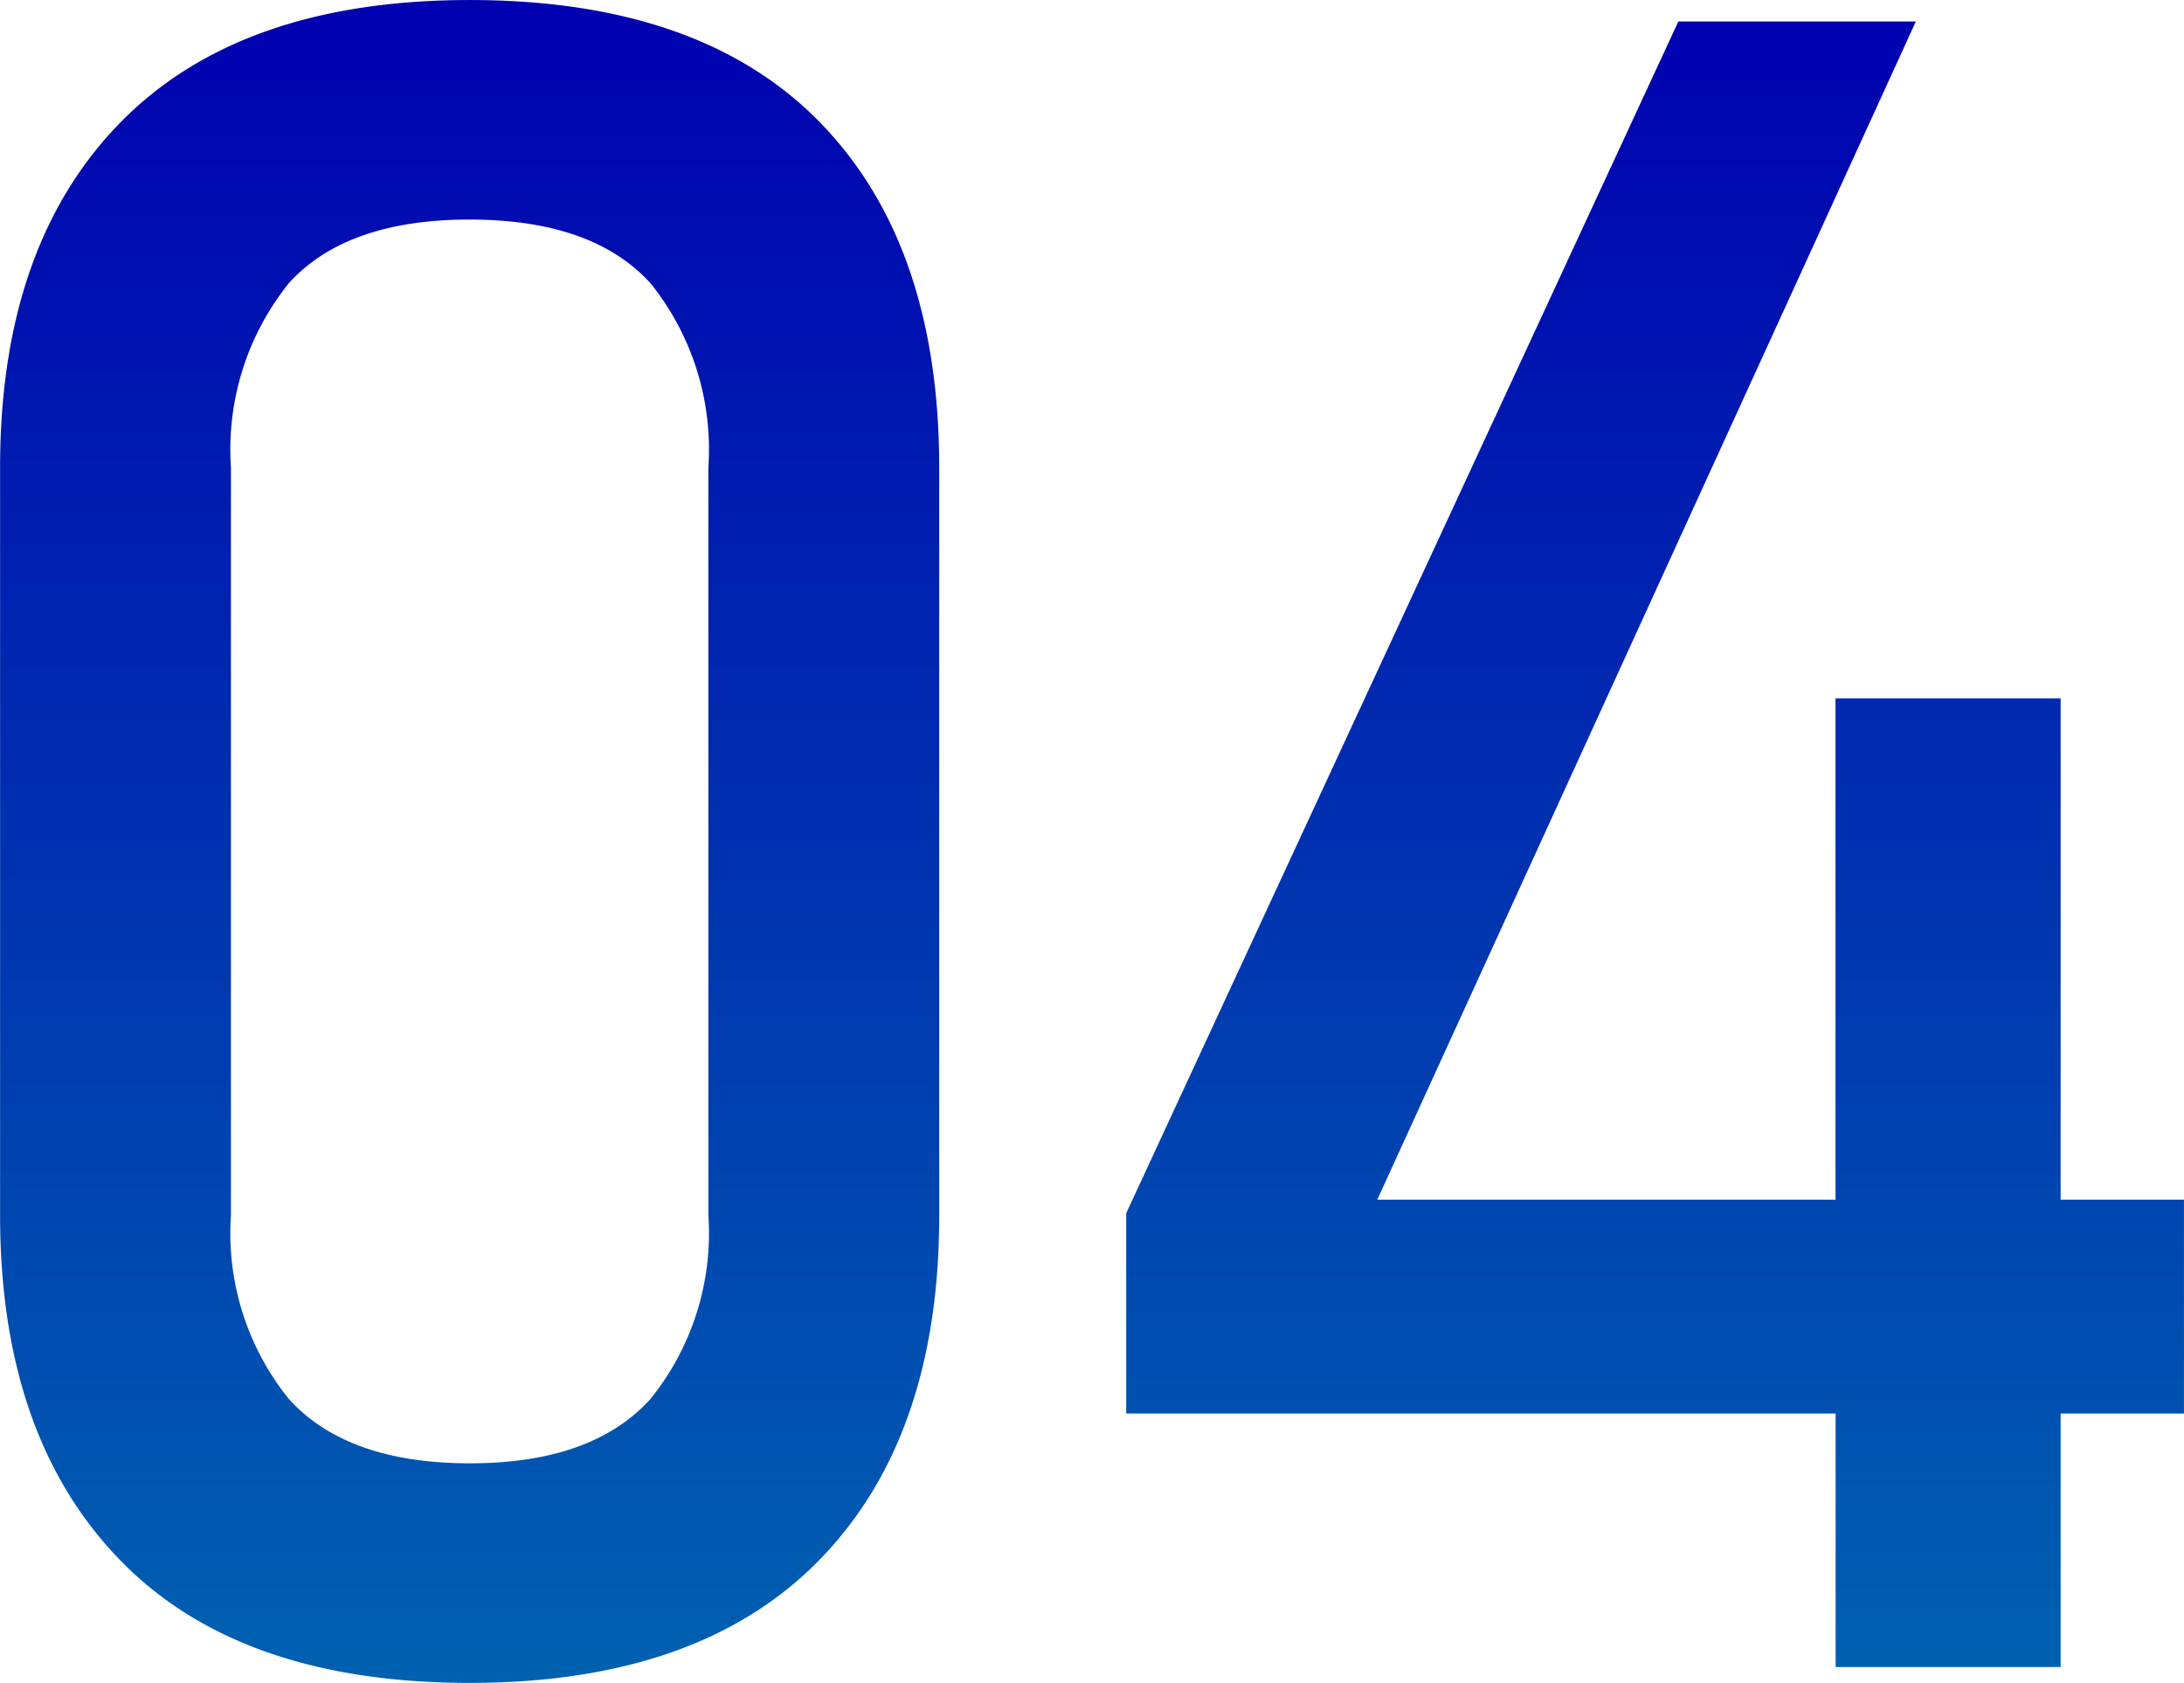 <svg xmlns="http://www.w3.org/2000/svg" xmlns:xlink="http://www.w3.org/1999/xlink" width="75.403" height="58.086" viewBox="0 0 75.403 58.086">
  <defs>
    <linearGradient id="linear-gradient" x1="0.5" x2="0.5" y2="1" gradientUnits="objectBoundingBox">
      <stop offset="0" stop-color="#0000b0"/>
      <stop offset="1" stop-color="#0061b0"/>
    </linearGradient>
  </defs>
  <path id="img_no04" d="M-6515.1,6917.828q-4.121-4.258-4.123-11.875v-25.819q0-7.656,4.142-11.894t12.07-4.239q7.969,0,12.089,4.218t4.123,11.915v25.819q0,7.657-4.142,11.895t-12.07,4.239Q-6510.983,6922.086-6515.1,6917.828Zm5.838-44.043a9.161,9.161,0,0,0-1.991,6.348v25.819a9.1,9.1,0,0,0,2.012,6.349q2.01,2.205,6.23,2.207t6.23-2.207a9.1,9.1,0,0,0,2.012-6.349v-25.819a9.161,9.161,0,0,0-1.991-6.348q-1.994-2.205-6.251-2.207T-6509.265,6873.785Zm53.411,47.755v-8.751h-24.492v-6.914l19.062-41.133h8.2l-18.594,40.665h15.82v-17.3h7.773v17.3h4.258v7.382h-4.258v8.751Z" transform="translate(6519.226 -6864)" fill="url(#linear-gradient)"/>
</svg>
